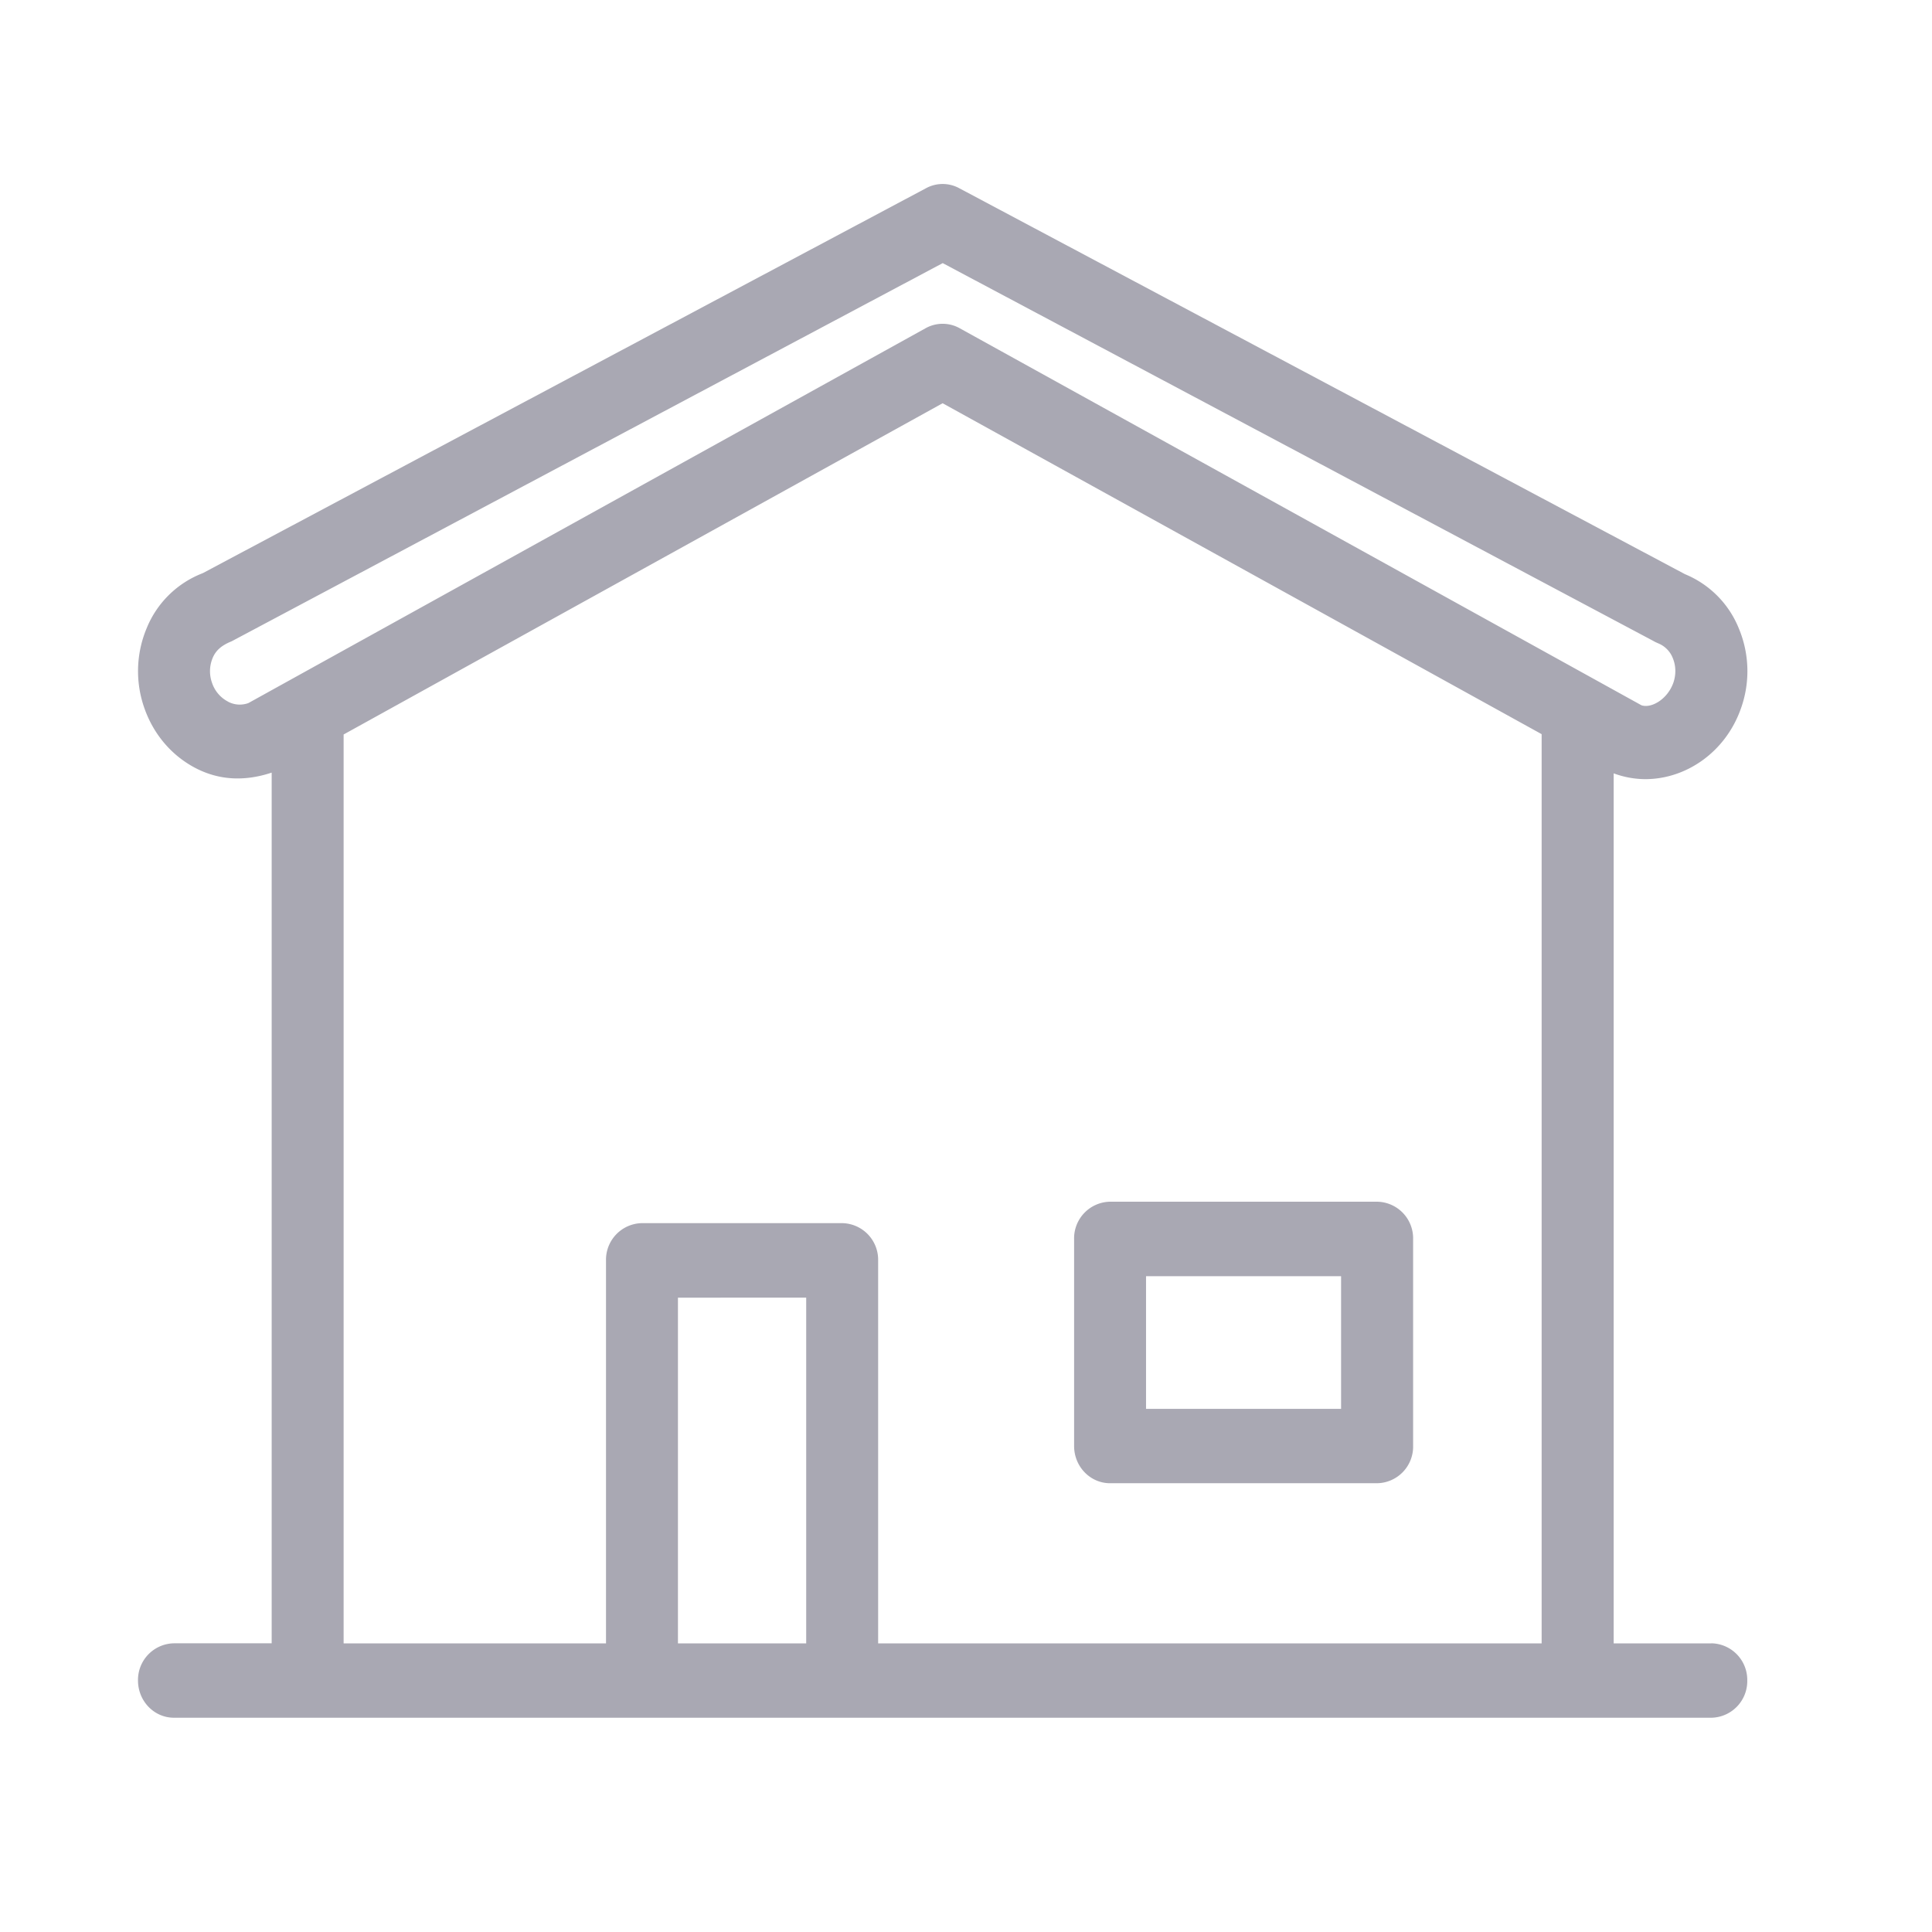 <svg width="21" height="21" fill="none" xmlns="http://www.w3.org/2000/svg"><g fill="#A9A8B3" fill-rule="evenodd"><path d="M7.369 17.863h1.394v-3.758H7.369v3.758zm-3.633-9.88l6.51-3.6 6.511 3.597v9.883H9.545V13.7a.398.398 0 00-.391-.405H6.977a.398.398 0 00-.39.405v4.163H3.735v-9.88zm-1.258-.357a.357.357 0 01-.173-.203.374.374 0 01.006-.27c.032-.077.089-.135.206-.182l7.73-4.111 7.73 4.11c.014.009.03.015.045.022a.285.285 0 01.16.16c.035.084.038.18.006.271-.065.18-.24.279-.346.243L10.43 3.567a.38.38 0 00-.368 0L2.7 7.642a.272.272 0 01-.223-.016zm16.124 10.237H17.54V8.406a.999.999 0 00.343.063c.447 0 .874-.296 1.04-.768a1.203 1.203 0 00-.023-.871 1.07 1.07 0 00-.585-.589l-7.89-4.196a.378.378 0 00-.358 0L2.204 6.23a1.074 1.074 0 00-.61.599 1.207 1.207 0 00-.024.87c.101.287.3.518.56.652.249.128.525.146.823.047v9.464H1.891a.398.398 0 00-.391.404c0 .224.175.405.391.405h16.711a.398.398 0 00.39-.405.398.398 0 00-.39-.404z"/><path d="M12.457 15.314h2.12v-1.442h-2.12v1.442zm-.391.808h2.903a.398.398 0 00.391-.405v-2.25a.398.398 0 00-.391-.405h-2.903a.398.398 0 00-.391.405v2.25c0 .224.175.405.391.405z"/></g></svg>